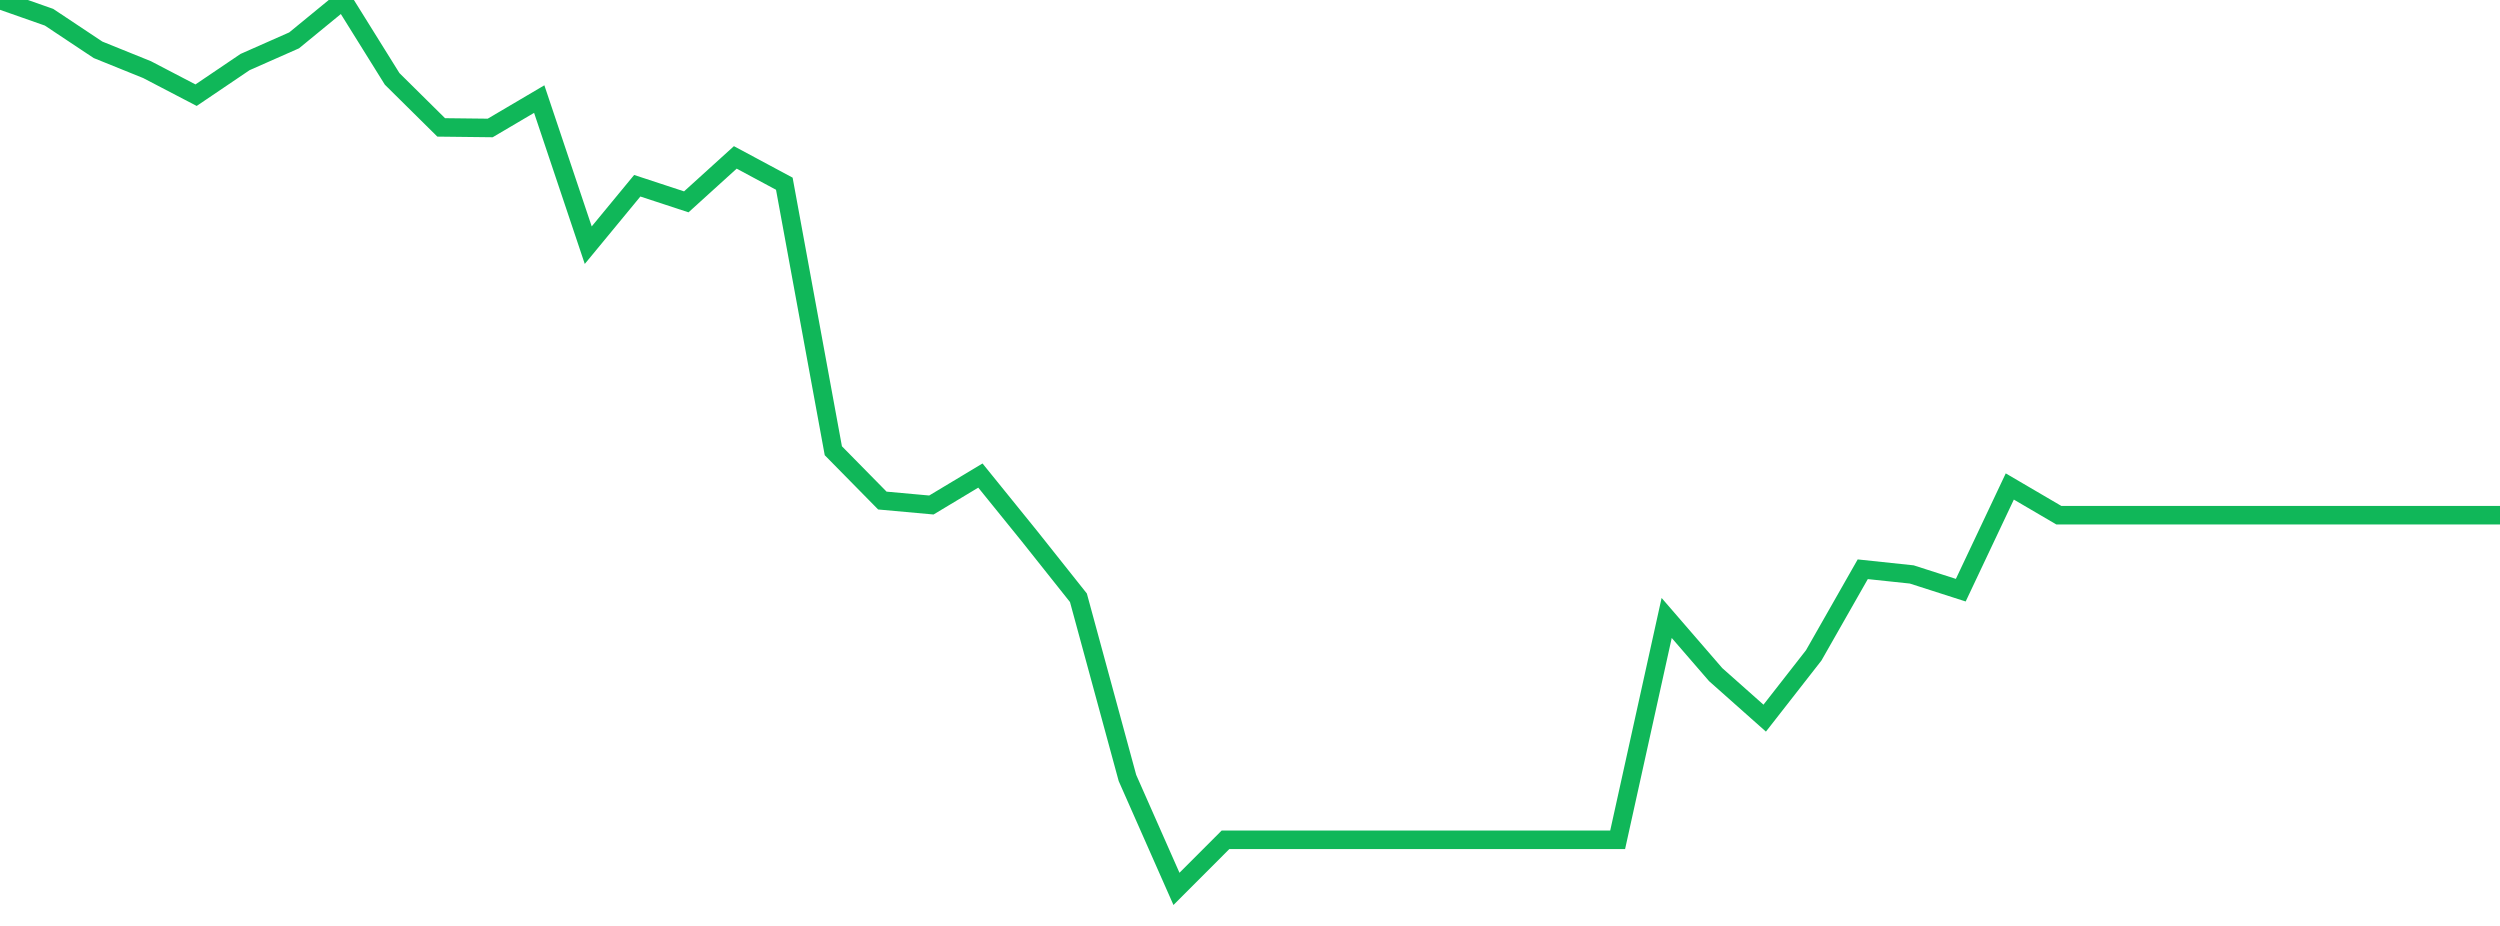 <?xml version="1.0" standalone="no"?>
<!DOCTYPE svg PUBLIC "-//W3C//DTD SVG 1.1//EN" "http://www.w3.org/Graphics/SVG/1.1/DTD/svg11.dtd">
<svg width="135" height="50" viewBox="0 0 135 50" preserveAspectRatio="none" class="sparkline" xmlns="http://www.w3.org/2000/svg"
xmlns:xlink="http://www.w3.org/1999/xlink"><path  class="sparkline--line" d="M 0 0 L 0 0 L 2.647 0.93 L 5.294 2.69 L 7.941 3.76 L 10.588 5.14 L 13.235 3.35 L 15.882 2.18 L 18.529 0.01 L 21.176 4.26 L 23.824 6.88 L 26.471 6.91 L 29.118 5.35 L 31.765 13.24 L 34.412 10.03 L 37.059 10.9 L 39.706 8.5 L 42.353 9.92 L 45 24.34 L 47.647 27.03 L 50.294 27.27 L 52.941 25.68 L 55.588 28.95 L 58.235 32.28 L 60.882 42.01 L 63.529 48 L 66.176 45.35 L 68.824 45.35 L 71.471 45.35 L 74.118 45.35 L 76.765 45.35 L 79.412 45.35 L 82.059 45.35 L 84.706 45.35 L 87.353 45.35 L 90 33.37 L 92.647 36.43 L 95.294 38.78 L 97.941 35.39 L 100.588 30.74 L 103.235 31.02 L 105.882 31.87 L 108.529 26.27 L 111.176 27.82 L 113.824 27.82 L 116.471 27.82 L 119.118 27.82 L 121.765 27.82 L 124.412 27.82 L 127.059 27.82 L 129.706 27.82 L 132.353 27.82 L 135 27.82" fill="none" stroke-width="1" stroke="#10b759"></path></svg>